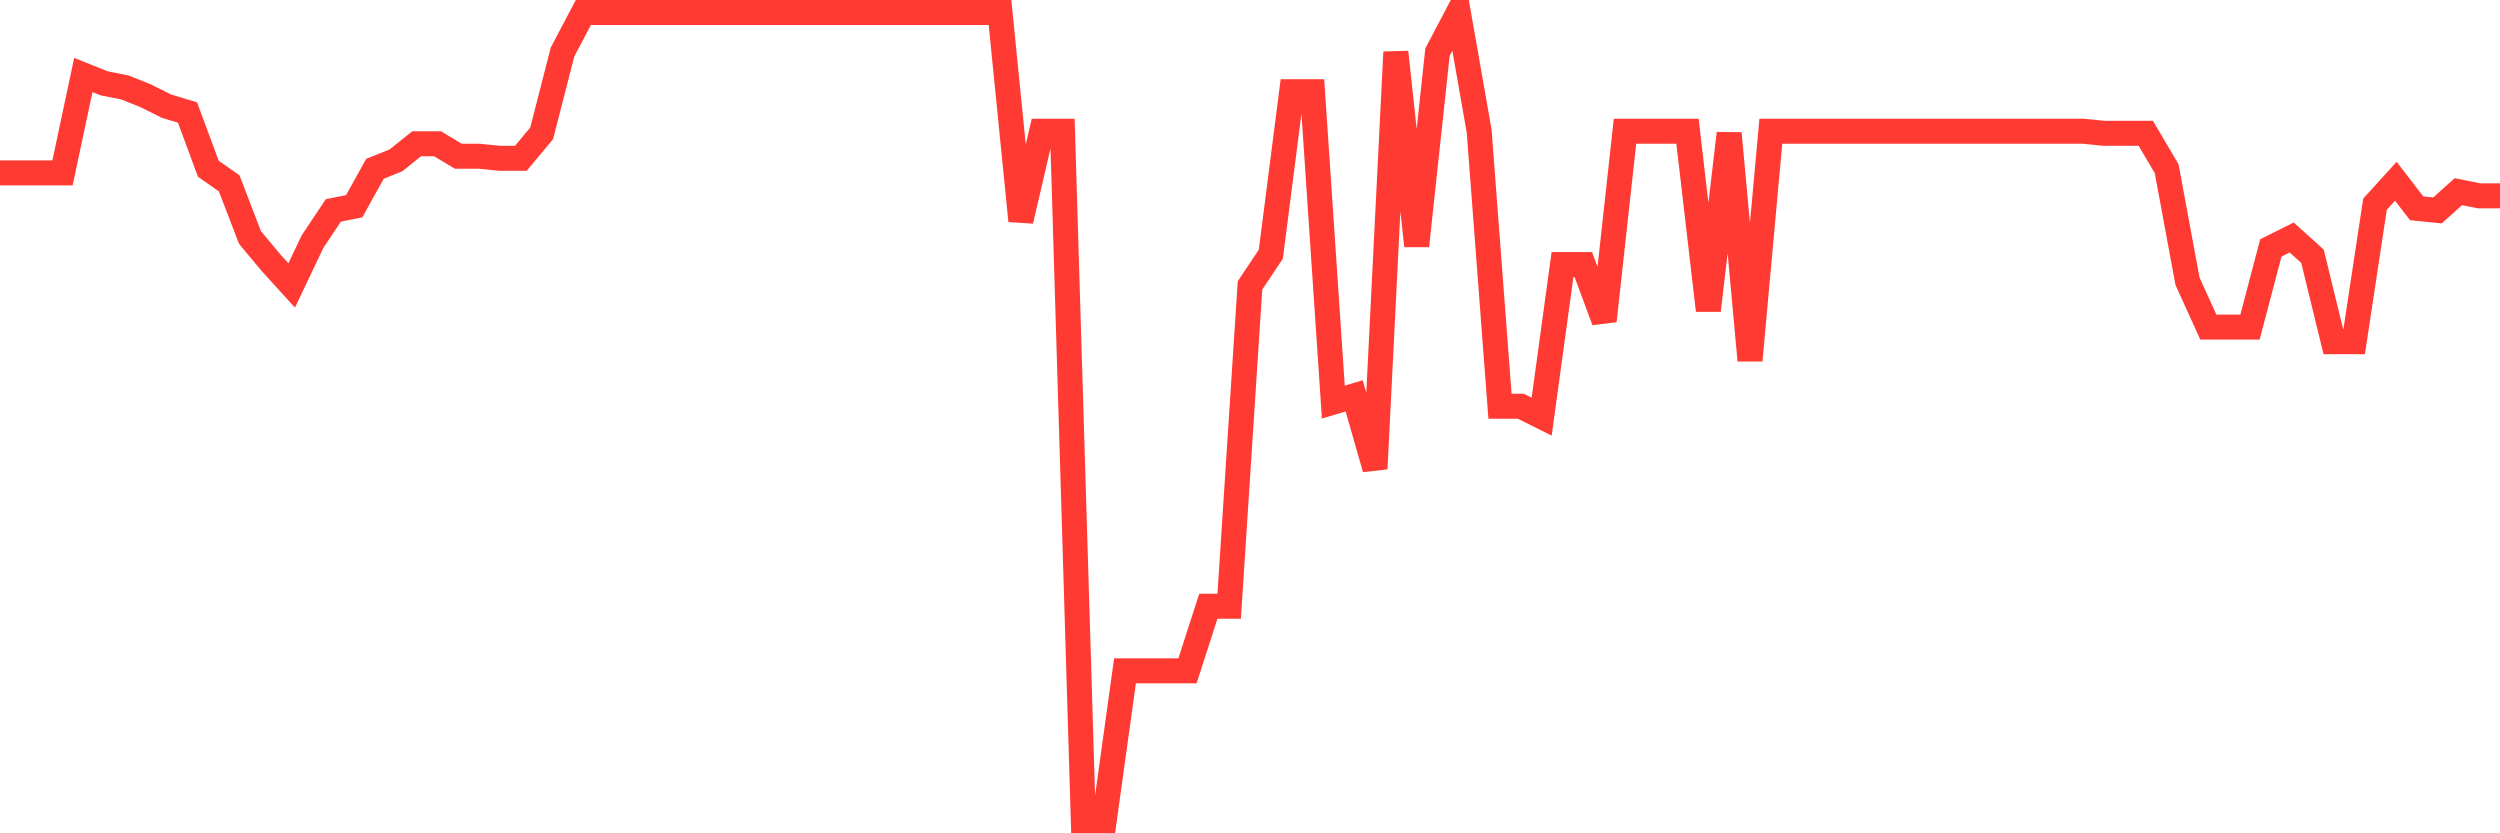 <svg
  xmlns="http://www.w3.org/2000/svg"
  xmlns:xlink="http://www.w3.org/1999/xlink"
  width="120"
  height="40"
  viewBox="0 0 120 40"
  preserveAspectRatio="none"
>
  <polyline
    points="0,8.3 1,8.3 2,8.3 3,8.3 4,3.6 5,4 6,4.2 7,4.6 8,5.1 9,5.4 10,8.1 11,8.8 12,11.4 13,12.6 14,13.7 15,11.6 16,10.1 17,9.9 18,8.1 19,7.7 20,6.9 21,6.9 22,7.5 23,7.5 24,7.6 25,7.6 26,6.4 27,2.5 28,0.6 29,0.6 30,0.6 31,0.6 32,0.6 33,0.6 34,0.6 35,0.6 36,0.6 37,0.6 38,0.6 39,0.6 40,0.6 41,0.6 42,0.6 43,0.6 44,0.6 45,0.6 46,0.6 47,0.6 48,0.6 49,10.6 50,6.3 51,6.3 52,39.4 53,39.4 54,32.2 55,32.2 56,32.2 57,32.2 58,29.1 59,29.1 60,13.7 61,12.2 62,4.4 63,4.4 64,19.3 65,19 66,22.5 67,2.5 68,11.8 69,2.5 70,0.6 71,6.3 72,19.5 73,19.5 74,20 75,12.7 76,12.7 77,15.4 78,6.3 79,6.3 80,6.3 81,6.3 82,14.9 83,6.4 84,17.3 85,6.3 86,6.3 87,6.3 88,6.3 89,6.3 90,6.3 91,6.3 92,6.3 93,6.3 94,6.3 95,6.3 96,6.3 97,6.3 98,6.3 99,6.3 100,6.3 101,6.4 102,6.4 103,6.4 104,8.1 105,13.5 106,15.7 107,15.7 108,15.7 109,11.9 110,11.4 111,12.3 112,16.4 113,16.4 114,9.8 115,8.7 116,10 117,10.1 118,9.2 119,9.4 120,9.4"
    fill="none"
    stroke="#ff3a33"
    stroke-width="1.2"
  >
  </polyline>
</svg>